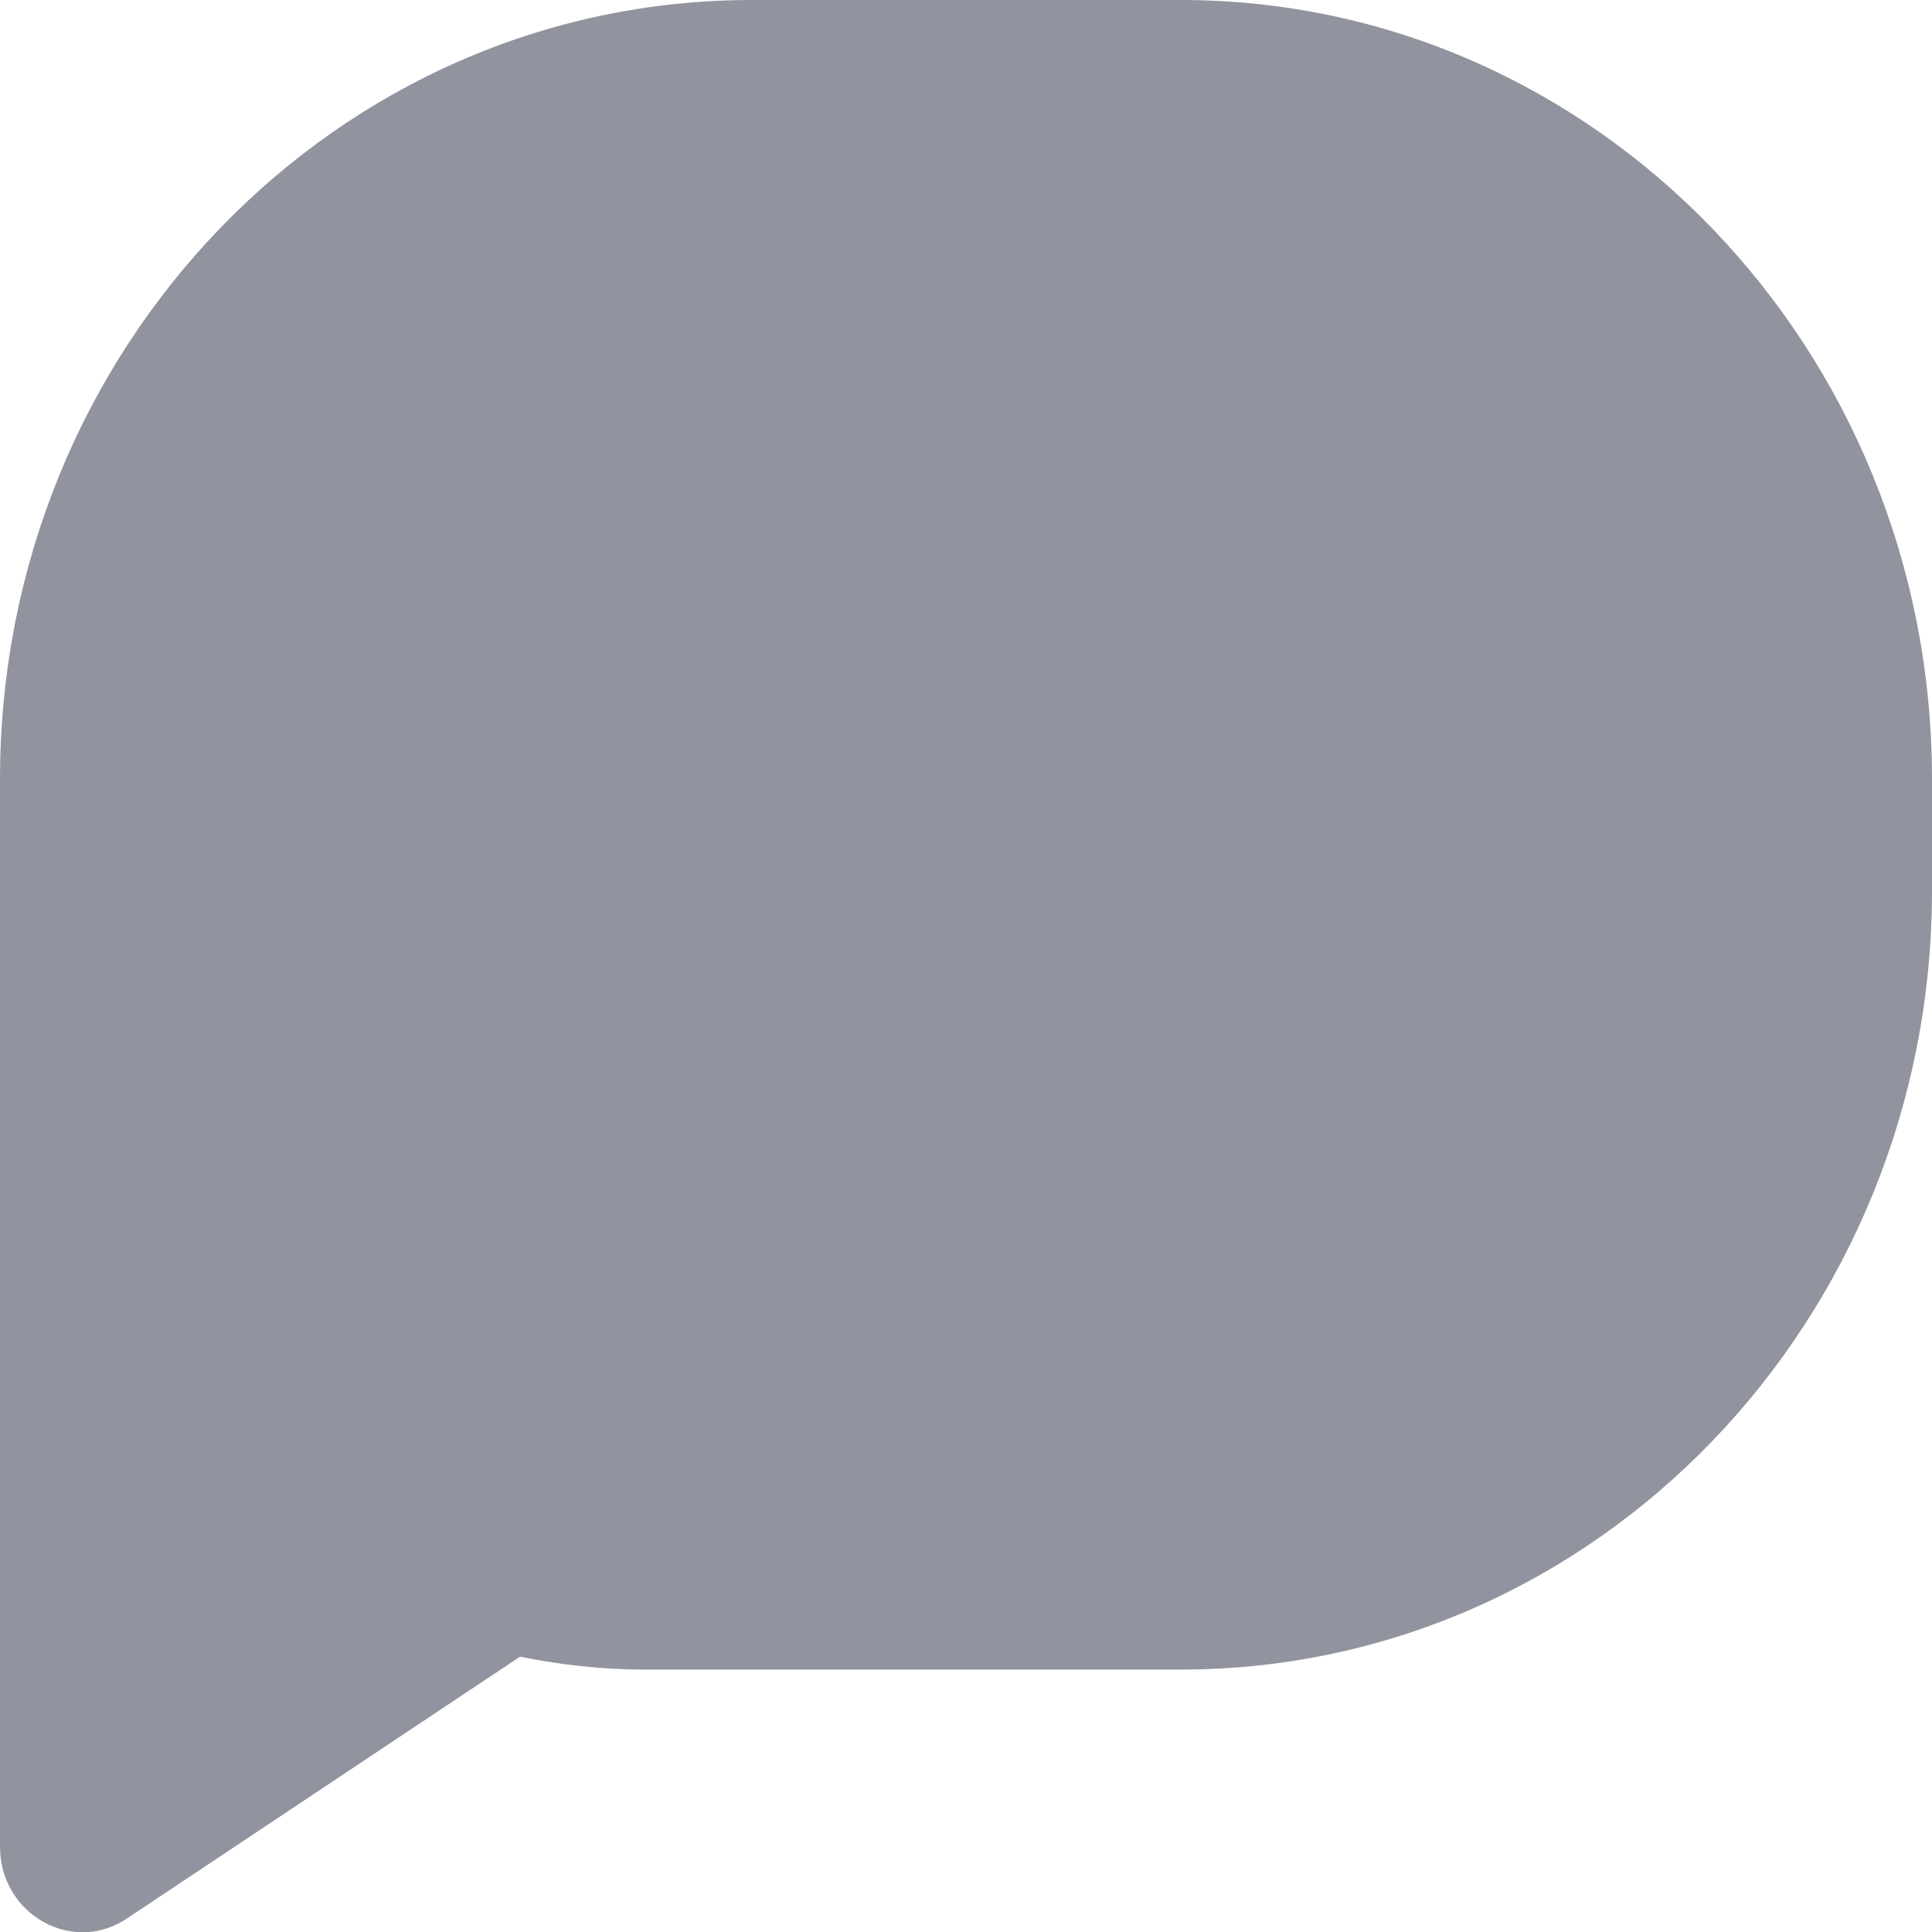<svg width="24" height="24" viewBox="0 0 24 24" fill="none" xmlns="http://www.w3.org/2000/svg">
<g clip-path="url(#clip0_194_2143)">
<path d="M14.67 0H9.34C4.18 0 0 4.33 0 9.68V22.94C0 23.78 0.9 24.29 1.58 23.83L6.46 20.58C6.96 20.68 7.47 20.74 8 20.74H14.67C19.82 20.74 24 16.41 24 11.06V9.68C24 4.33 19.82 0 14.67 0Z" fill="#91949F"/>
</g>
<defs>
<clipPath id="clip0_194_2143">
<rect width="24" height="24" fill="white"/>
</clipPath>
</defs>
</svg>

